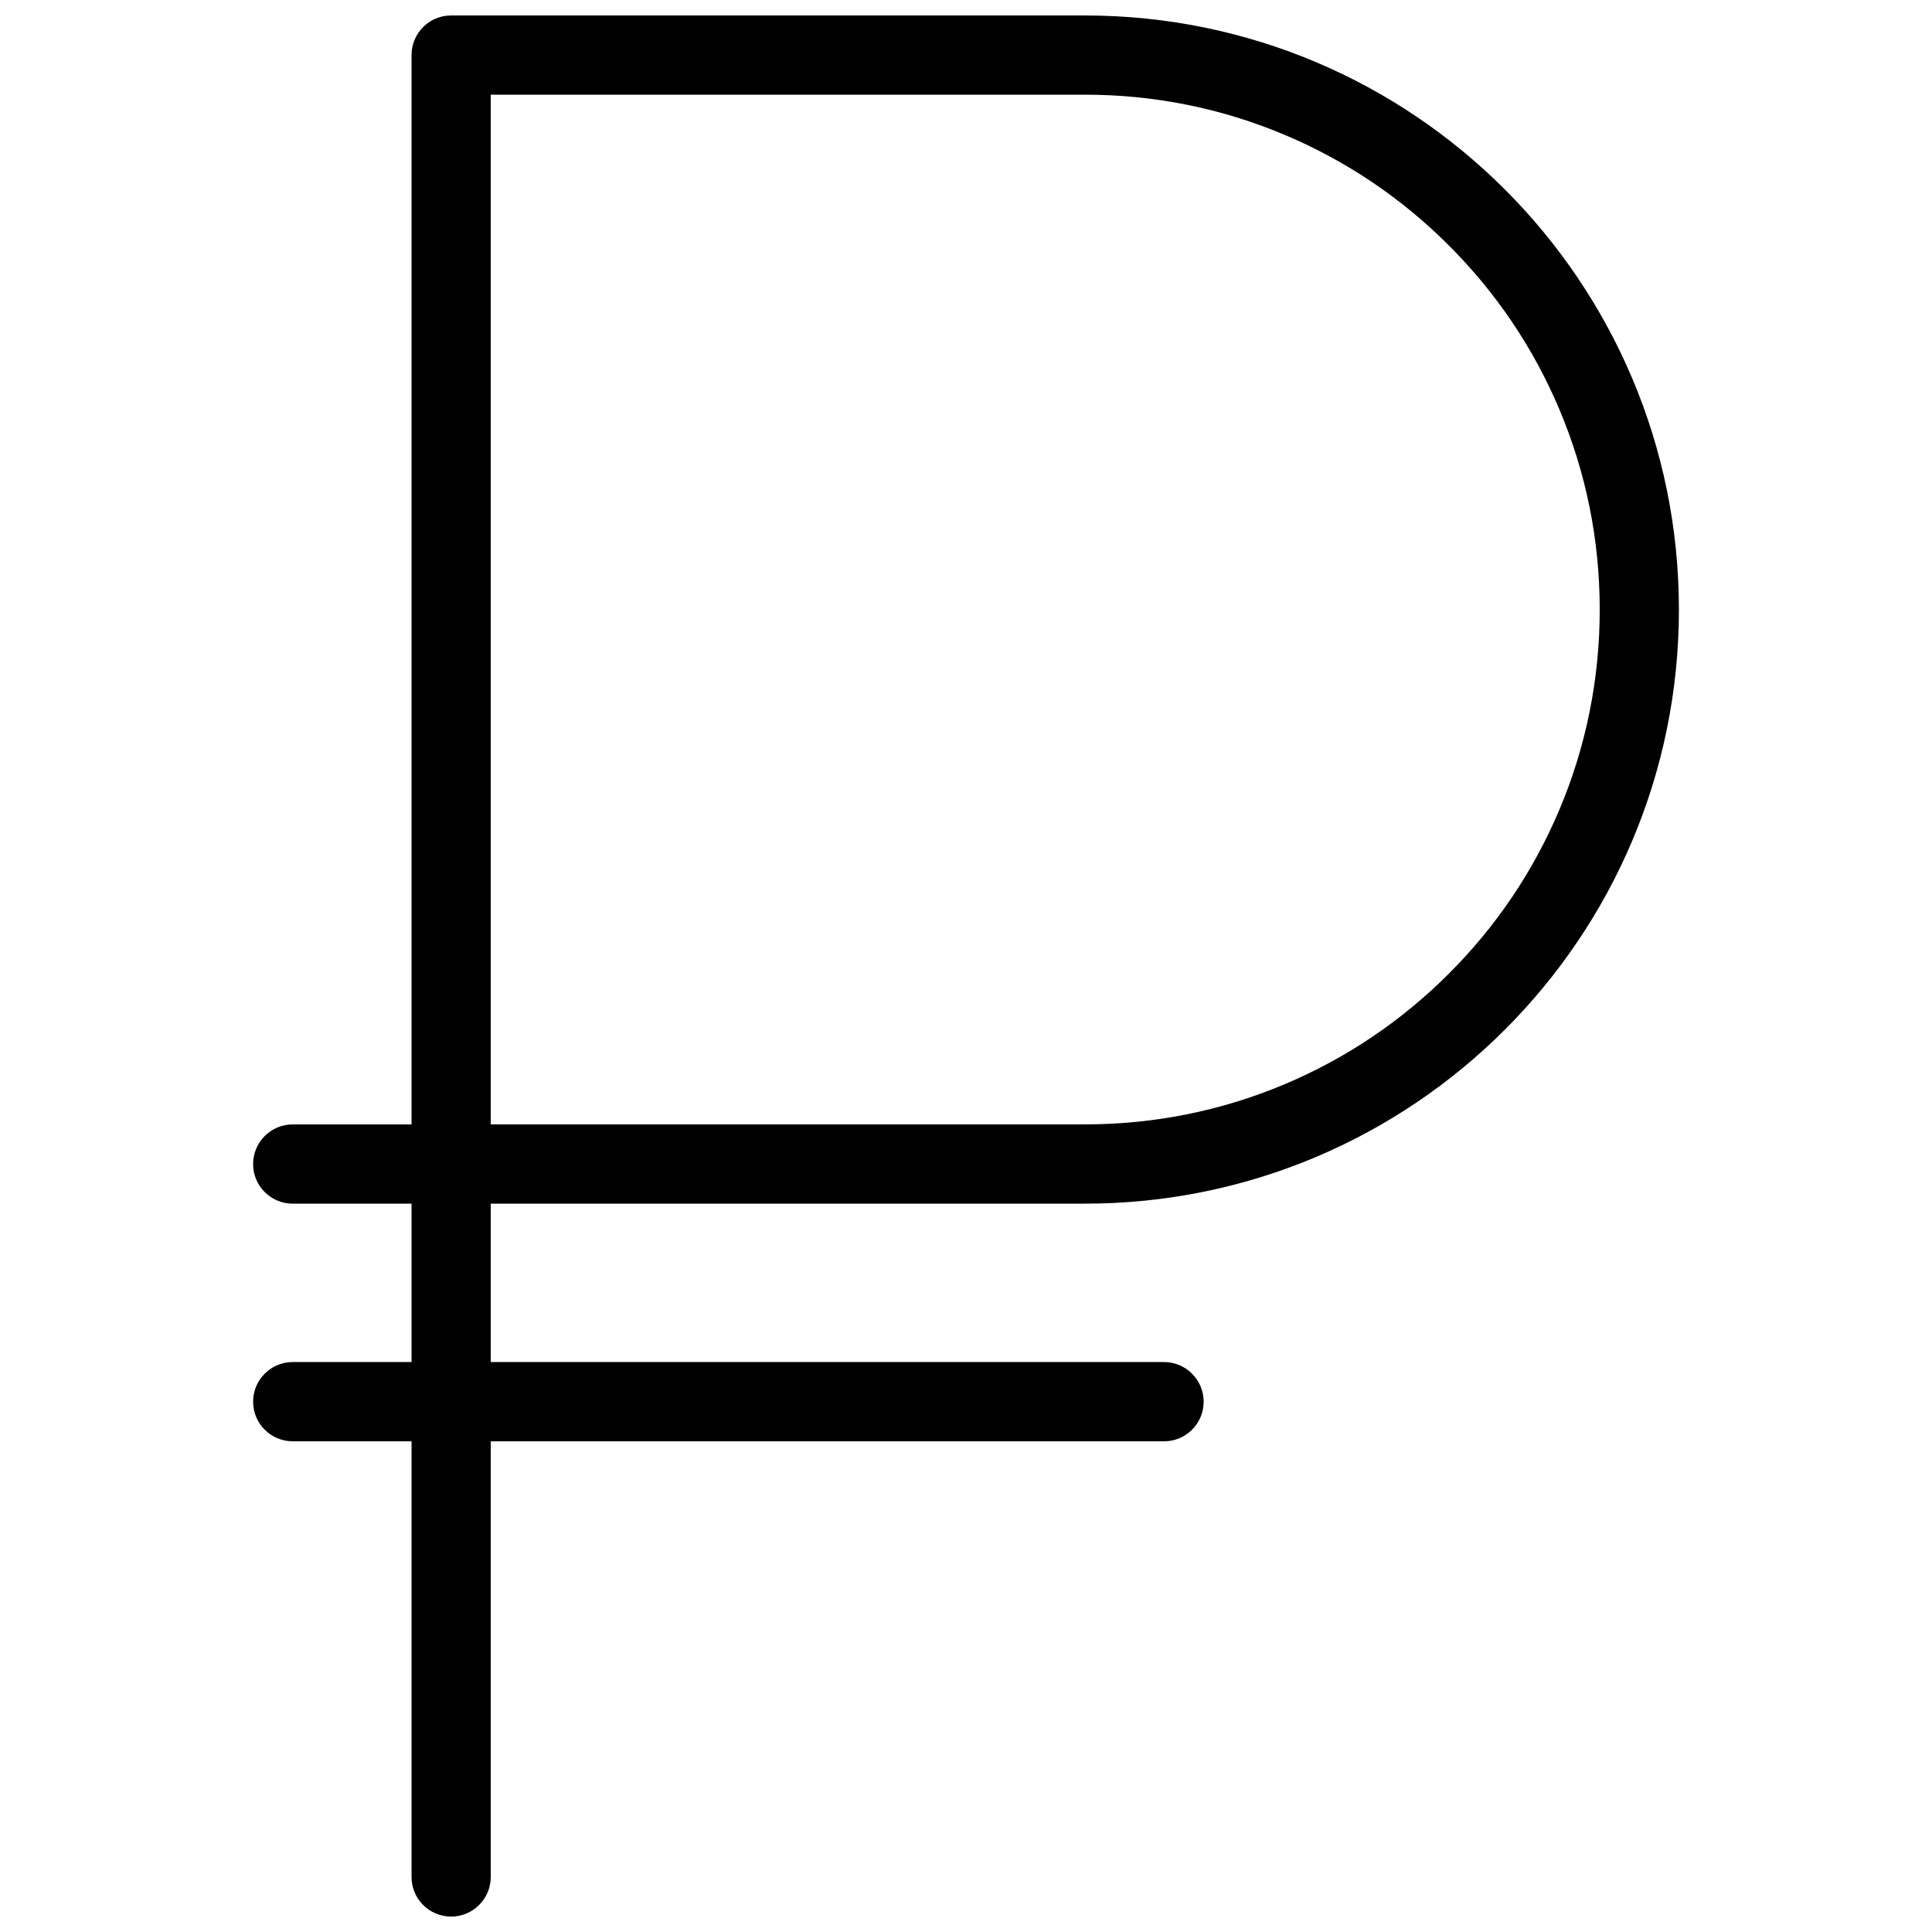 <?xml version="1.0" encoding="UTF-8"?>
<!-- Uploaded to: ICON Repo, www.svgrepo.com, Generator: ICON Repo Mixer Tools -->
<svg width="800px" height="800px" version="1.1" viewBox="144 144 512 512" xmlns="http://www.w3.org/2000/svg">
 <defs>
  <clipPath id="a">
   <path d="m211 148.09h378v503.81h-378z"/>
  </clipPath>
 </defs>
 <g clip-path="url(#a)">
  <path d="m431.49 462.98c86.945 0 157.44-70.488 157.44-157.44-0.004-86.953-70.496-157.44-157.44-157.44h-0.031-167.91c-5.797 0-10.484 4.695-10.484 10.492v283.39h-31.488c-5.797 0-10.5 4.703-10.5 10.516 0 5.781 4.703 10.488 10.5 10.488h31.488v41.973h-31.488c-5.797 0-10.5 4.703-10.5 10.516 0 5.781 4.703 10.484 10.5 10.484h31.488v115.47c0 5.781 4.691 10.484 10.484 10.484 5.797 0 10.504-4.703 10.504-10.484v-115.47h178.43c5.797 0 10.5-4.703 10.5-10.484 0-5.812-4.703-10.516-10.5-10.516h-178.43v-41.973zm-157.44-293.89h157.44c18.434 0 36.301 3.606 53.105 10.707 16.25 6.871 30.844 16.711 43.371 29.25 12.547 12.539 22.387 27.137 29.258 43.379 7.106 16.809 10.719 34.68 10.719 53.109 0 18.426-3.613 36.301-10.715 53.105-6.871 16.242-16.711 30.844-29.258 43.379-12.531 12.539-27.121 22.379-43.371 29.25-16.809 7.106-34.676 10.703-53.109 10.703h-157.44z"/>
 </g>
</svg>